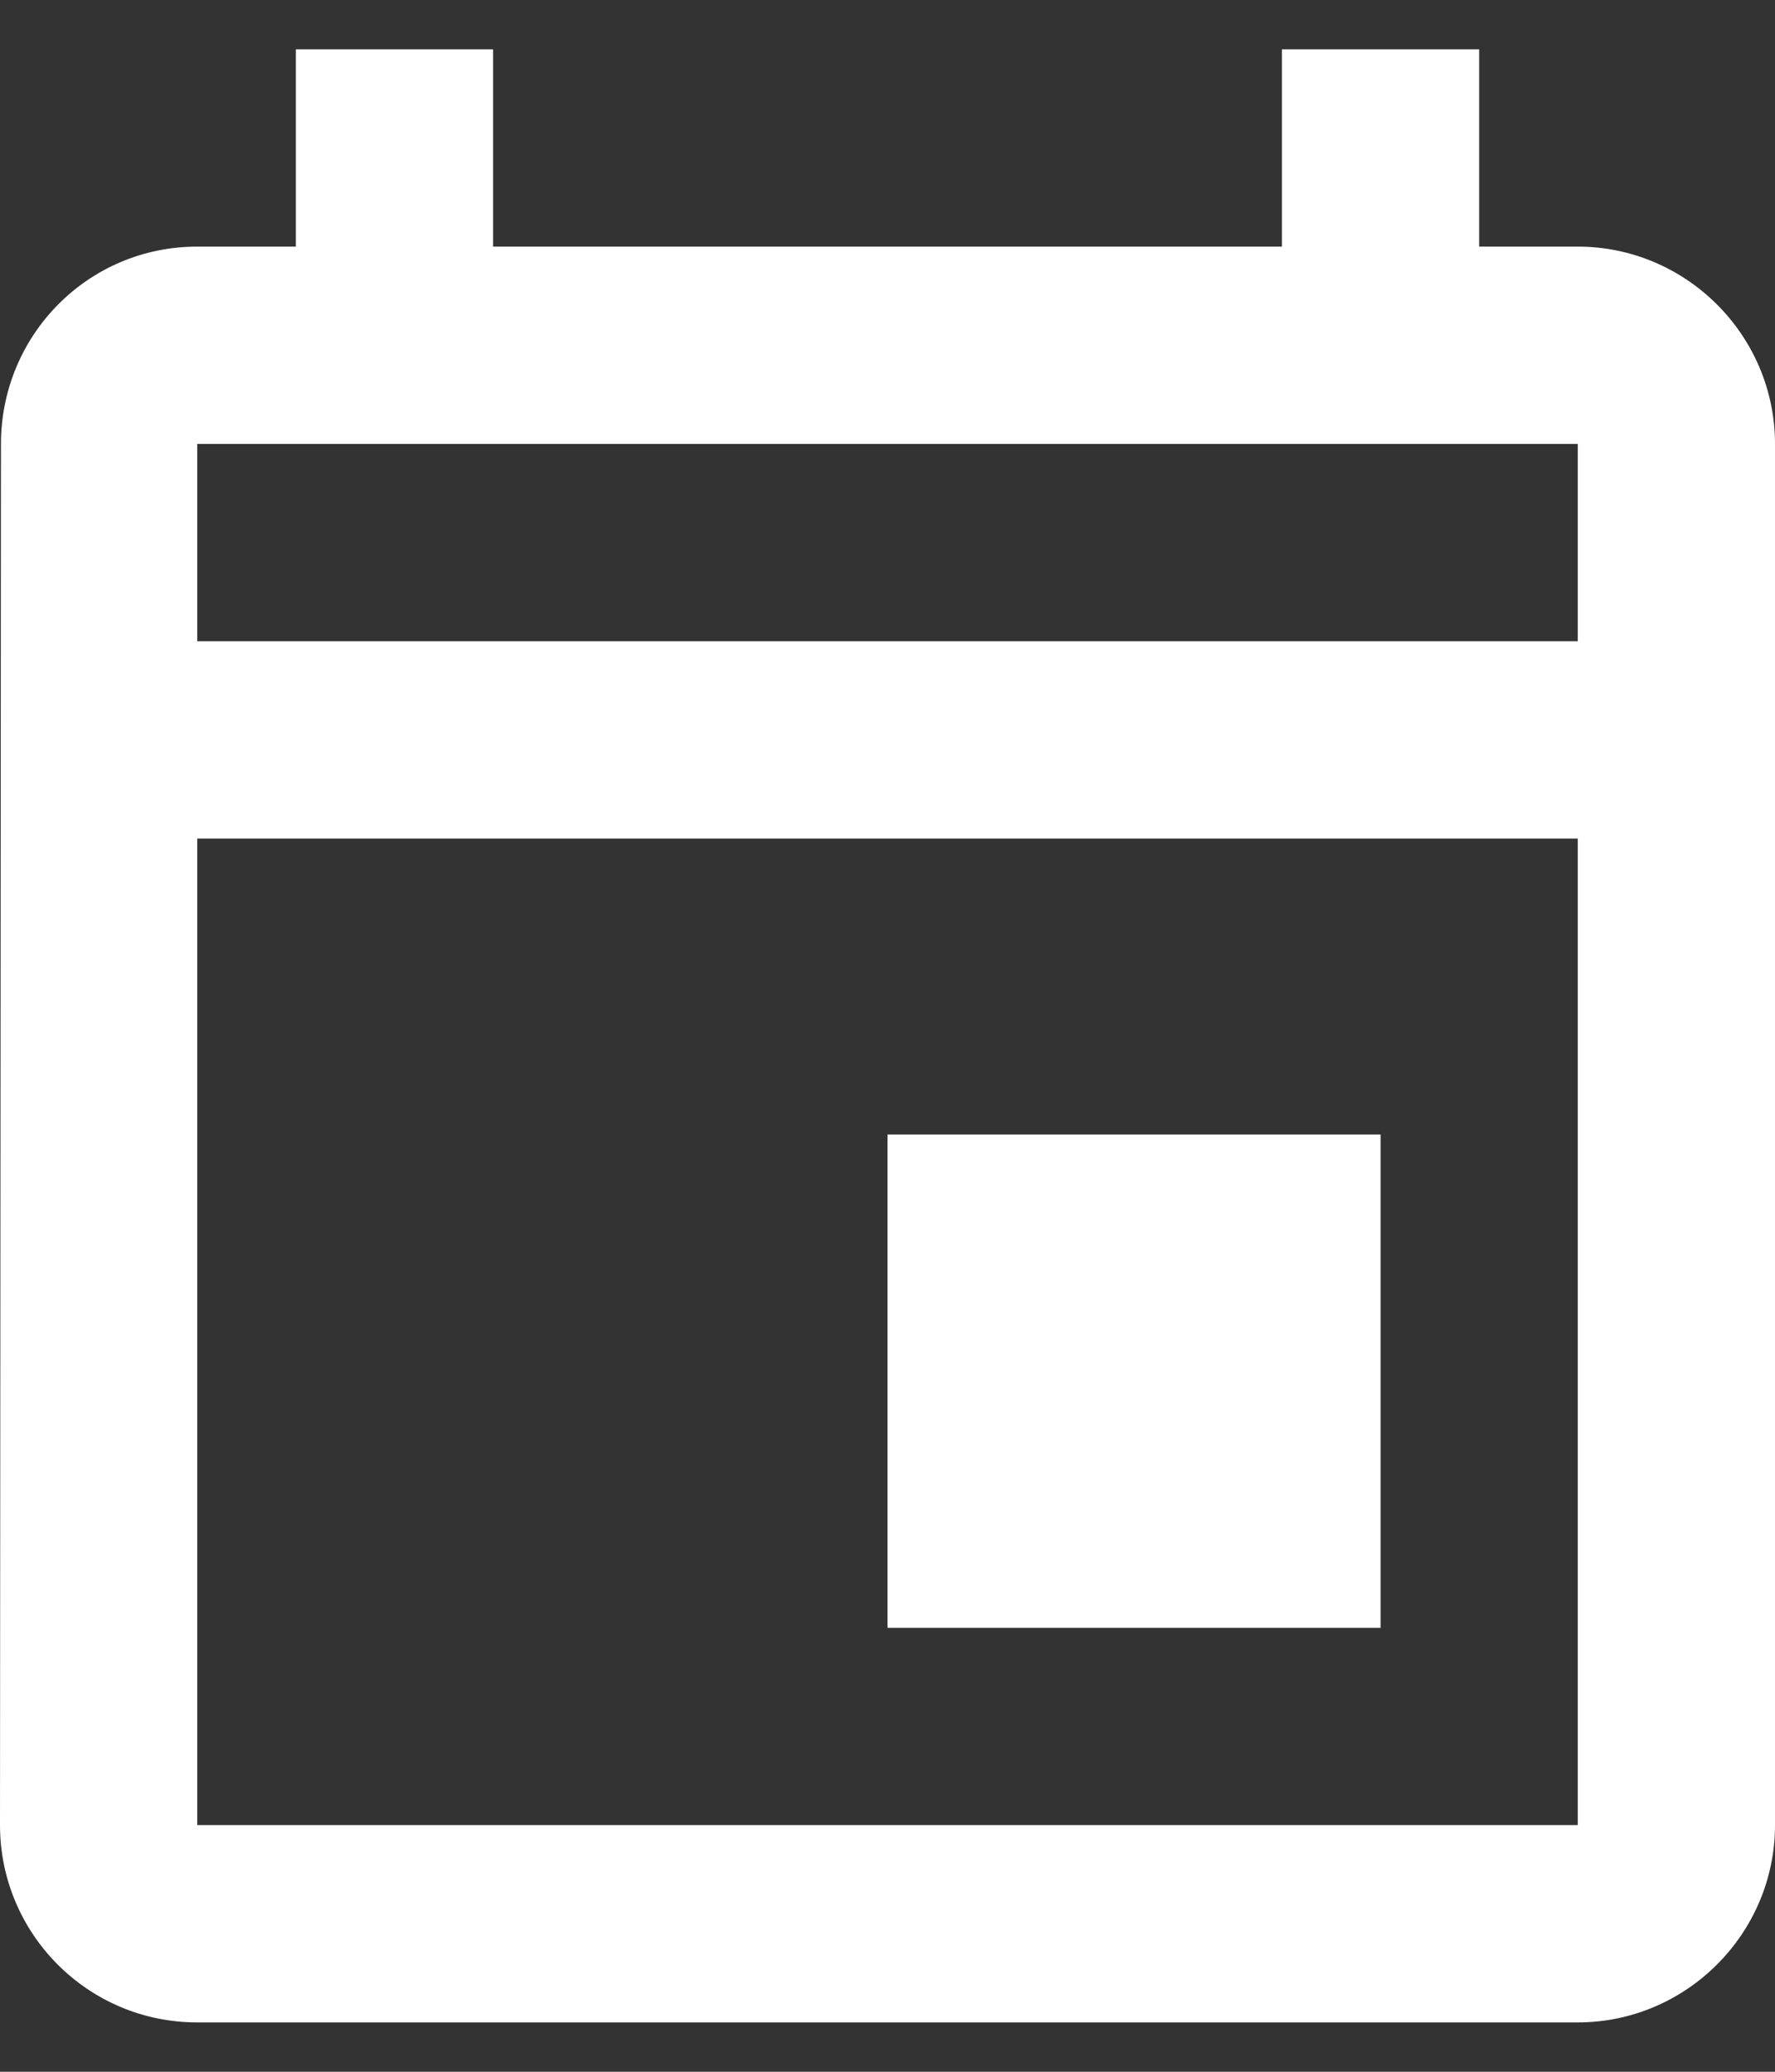 <svg width="24" height="28" viewBox="0 0 24 28" fill="none" xmlns="http://www.w3.org/2000/svg">
<rect x="0" y="0" width="24" height="28" fill="#333333" stroke="none"/>
<path d="M21.333 3.333H20V0.667H17.333V3.333H6.667V0.667H4V3.333H2.667C1.187 3.333 0.013 4.533 0.013 6L0 24.666C0 26.133 1.187 27.333 2.667 27.333H21.333C22.8 27.333 24 26.133 24 24.666V6C24 4.533 22.8 3.333 21.333 3.333ZM21.333 24.666H2.667V11.333H21.333V24.666ZM21.333 8.666H2.667V6H21.333V8.666ZM12 15.333H18.667V22H12V15.333Z" fill="white"/>
</svg>
